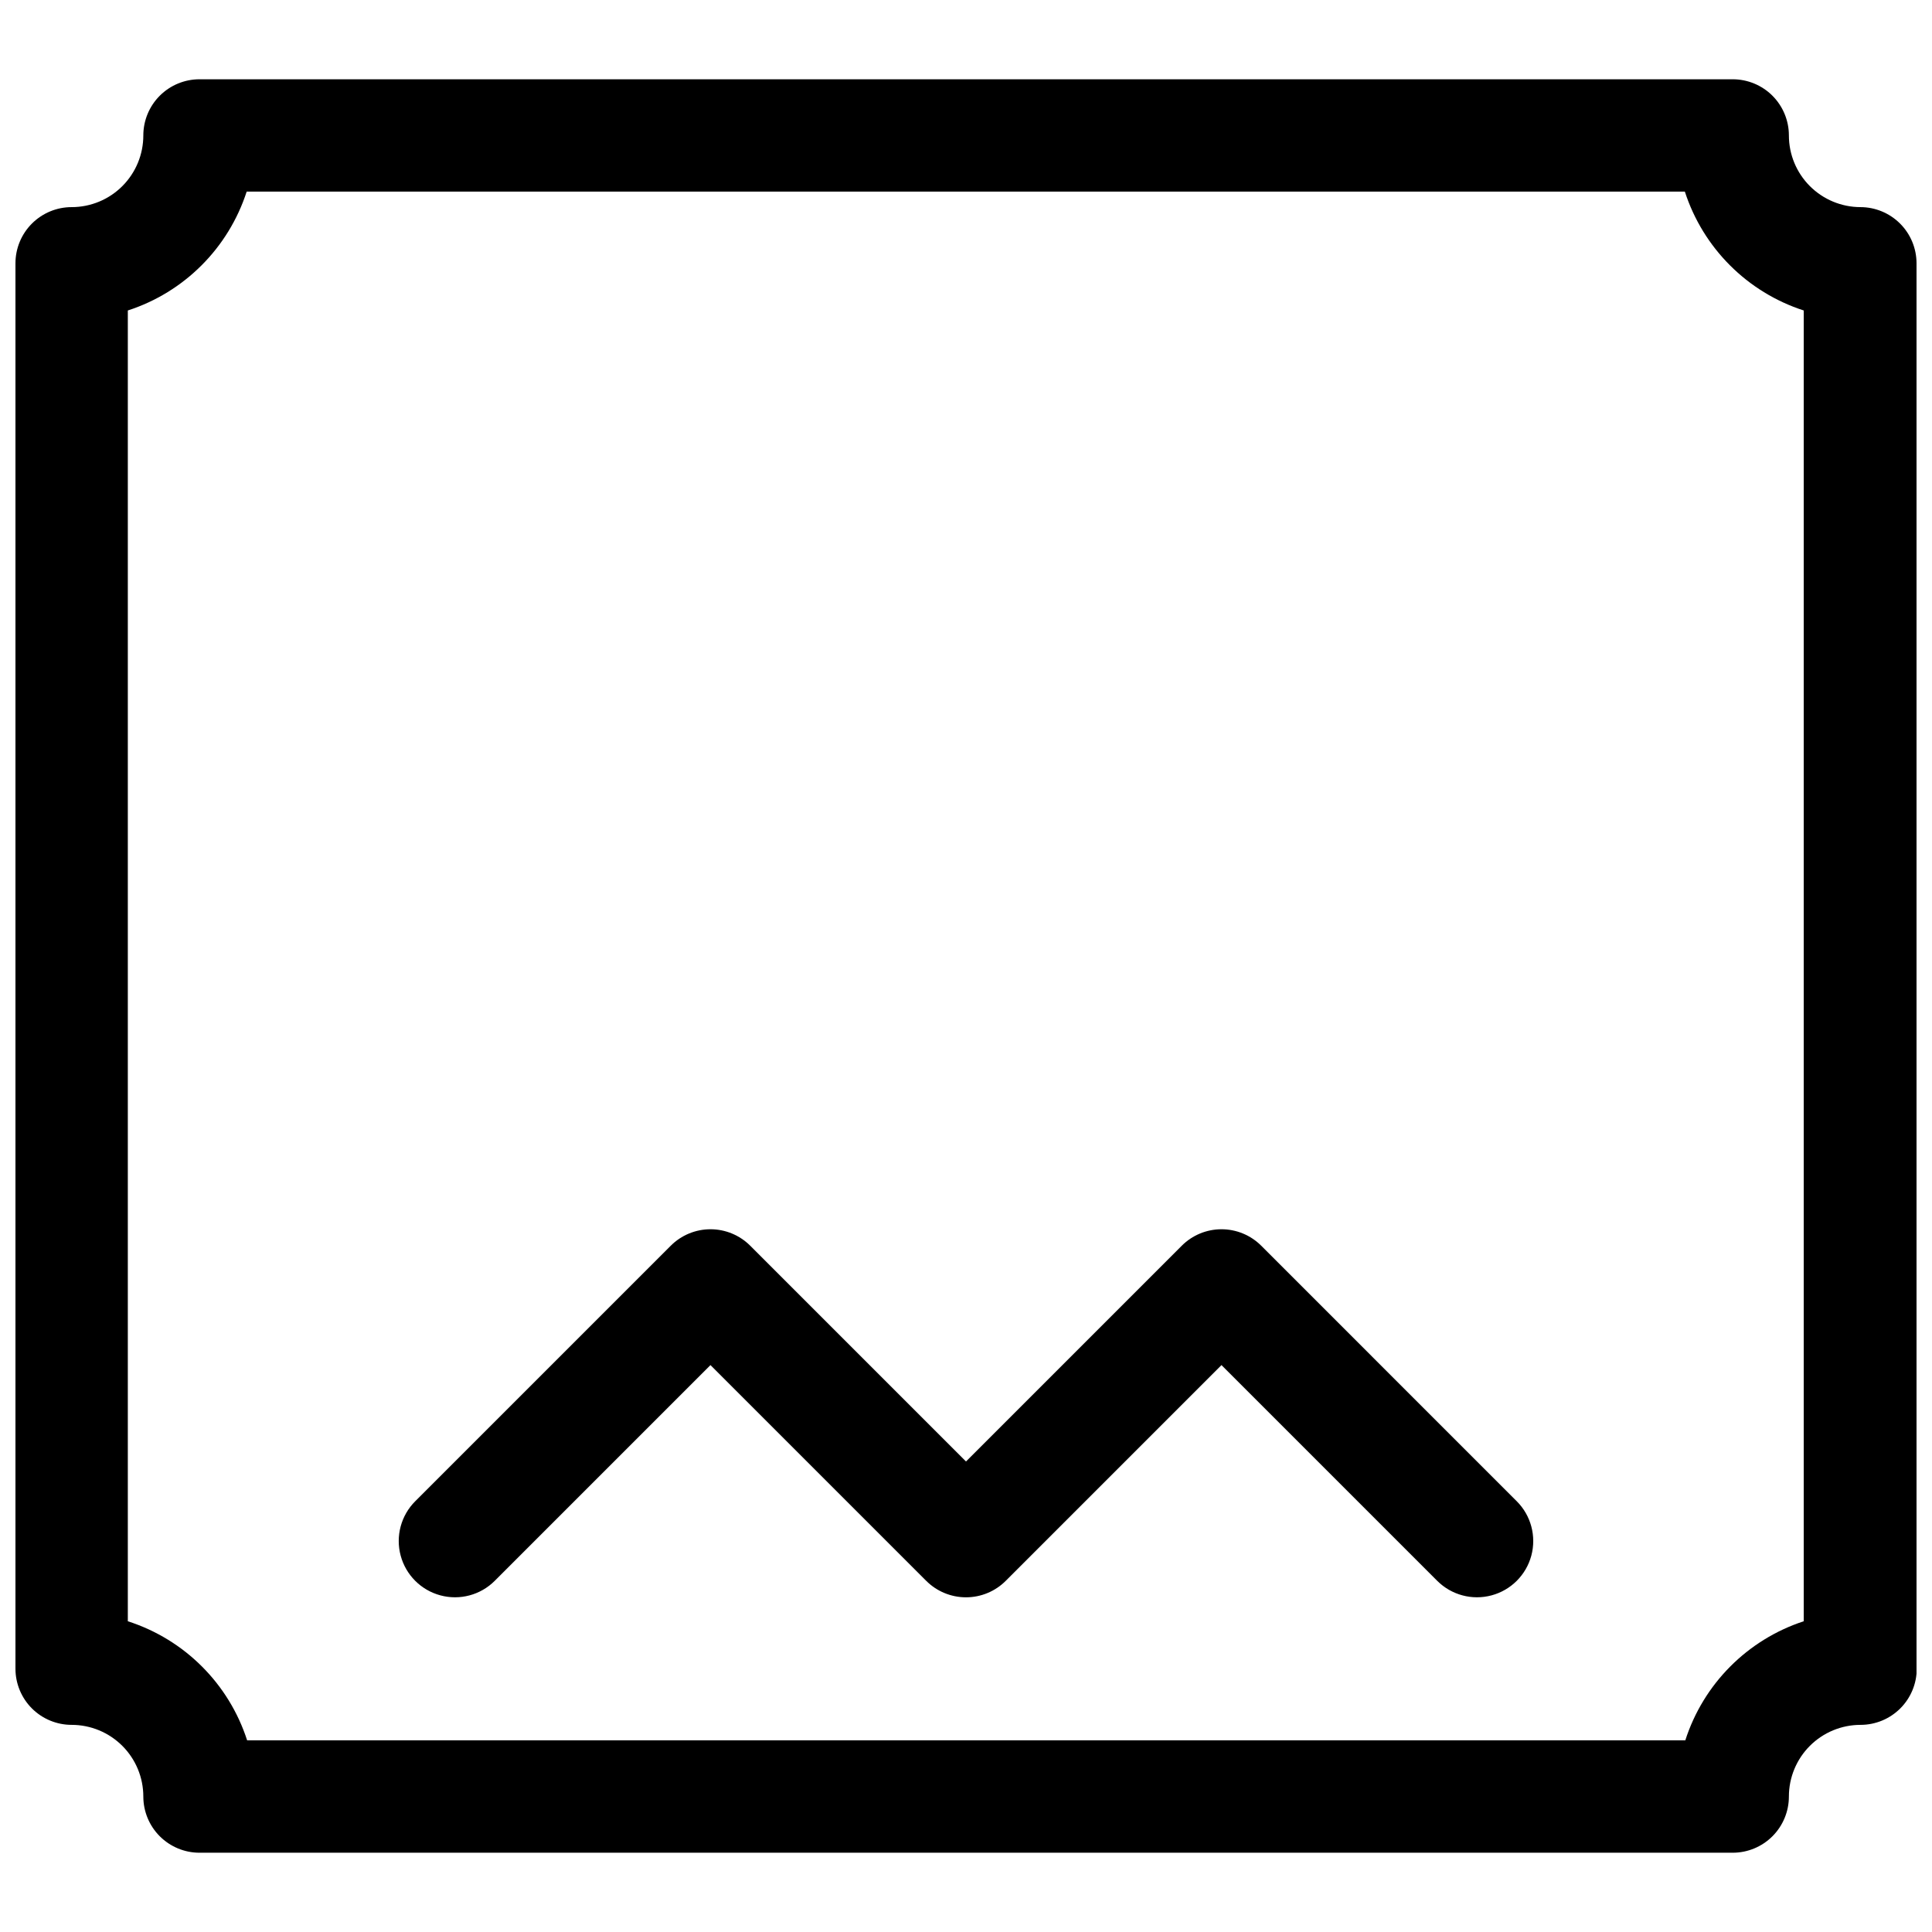 <?xml version="1.0" encoding="UTF-8"?>
<!-- Uploaded to: SVG Repo, www.svgrepo.com, Generator: SVG Repo Mixer Tools -->
<svg width="800px" height="800px" version="1.1" viewBox="144 144 512 512" xmlns="http://www.w3.org/2000/svg">
 <defs>
  <clipPath id="a">
   <path d="m148.09 165h503.81v470h-503.81z"/>
  </clipPath>
 </defs>
 <path d="m478.25 474.14c-2.793-2.801-6.586-4.375-10.539-4.375-3.957 0-7.75 1.574-10.543 4.375l-57.168 57.168-57.168-57.168h-0.004c-2.793-2.801-6.586-4.375-10.539-4.375-3.957 0-7.75 1.574-10.543 4.375l-67.711 67.711c-3.766 3.766-5.234 9.254-3.856 14.398 1.379 5.144 5.394 9.164 10.539 10.539 5.144 1.379 10.633-0.09 14.398-3.856l57.168-57.168 57.168 57.168h0.004c2.793 2.801 6.586 4.371 10.543 4.371 3.953 0 7.746-1.57 10.539-4.371l57.168-57.168 57.168 57.168h0.004c3.766 3.766 9.254 5.234 14.398 3.856 5.144-1.375 9.164-5.394 10.543-10.539 1.375-5.144-0.094-10.633-3.859-14.398z"/>
 <g clip-path="url(#a)">
  <path d="m651.9 213.78c0-3.949-1.566-7.738-4.359-10.527-2.793-2.793-6.578-4.363-10.527-4.363-5.027-0.016-9.844-2.023-13.395-5.586-3.551-3.559-5.543-8.383-5.543-13.41 0-3.949-1.57-7.734-4.359-10.527-2.793-2.793-6.582-4.359-10.527-4.359h-406.32c-3.949 0-7.734 1.566-10.527 4.359-2.793 2.793-4.359 6.578-4.359 10.527 0 5.039-2.004 9.871-5.566 13.434s-8.395 5.562-13.434 5.562c-3.949 0-7.734 1.57-10.527 4.363-2.789 2.789-4.359 6.578-4.359 10.527v372.44c0 3.945 1.57 7.734 4.359 10.527 2.793 2.789 6.578 4.359 10.527 4.359 5.039 0 9.871 2 13.434 5.562s5.566 8.395 5.566 13.434c0 3.949 1.566 7.734 4.359 10.527 2.793 2.793 6.578 4.363 10.527 4.363h406.32c3.945 0 7.734-1.57 10.527-4.363 2.789-2.793 4.359-6.578 4.359-10.527 0-5.039 2-9.871 5.562-13.434s8.395-5.562 13.434-5.562c3.949 0 7.734-1.57 10.527-4.359 2.793-2.793 4.359-6.582 4.359-10.527zm-61.277 391.43h-381.13c-4.844-15-16.617-26.746-31.621-31.562v-347.37c14.945-4.836 26.664-16.555 31.5-31.504h381.13c4.84 14.949 16.555 26.668 31.504 31.504v347.37c-14.914 4.883-26.586 16.617-31.383 31.562z"/>
 </g>
</svg>